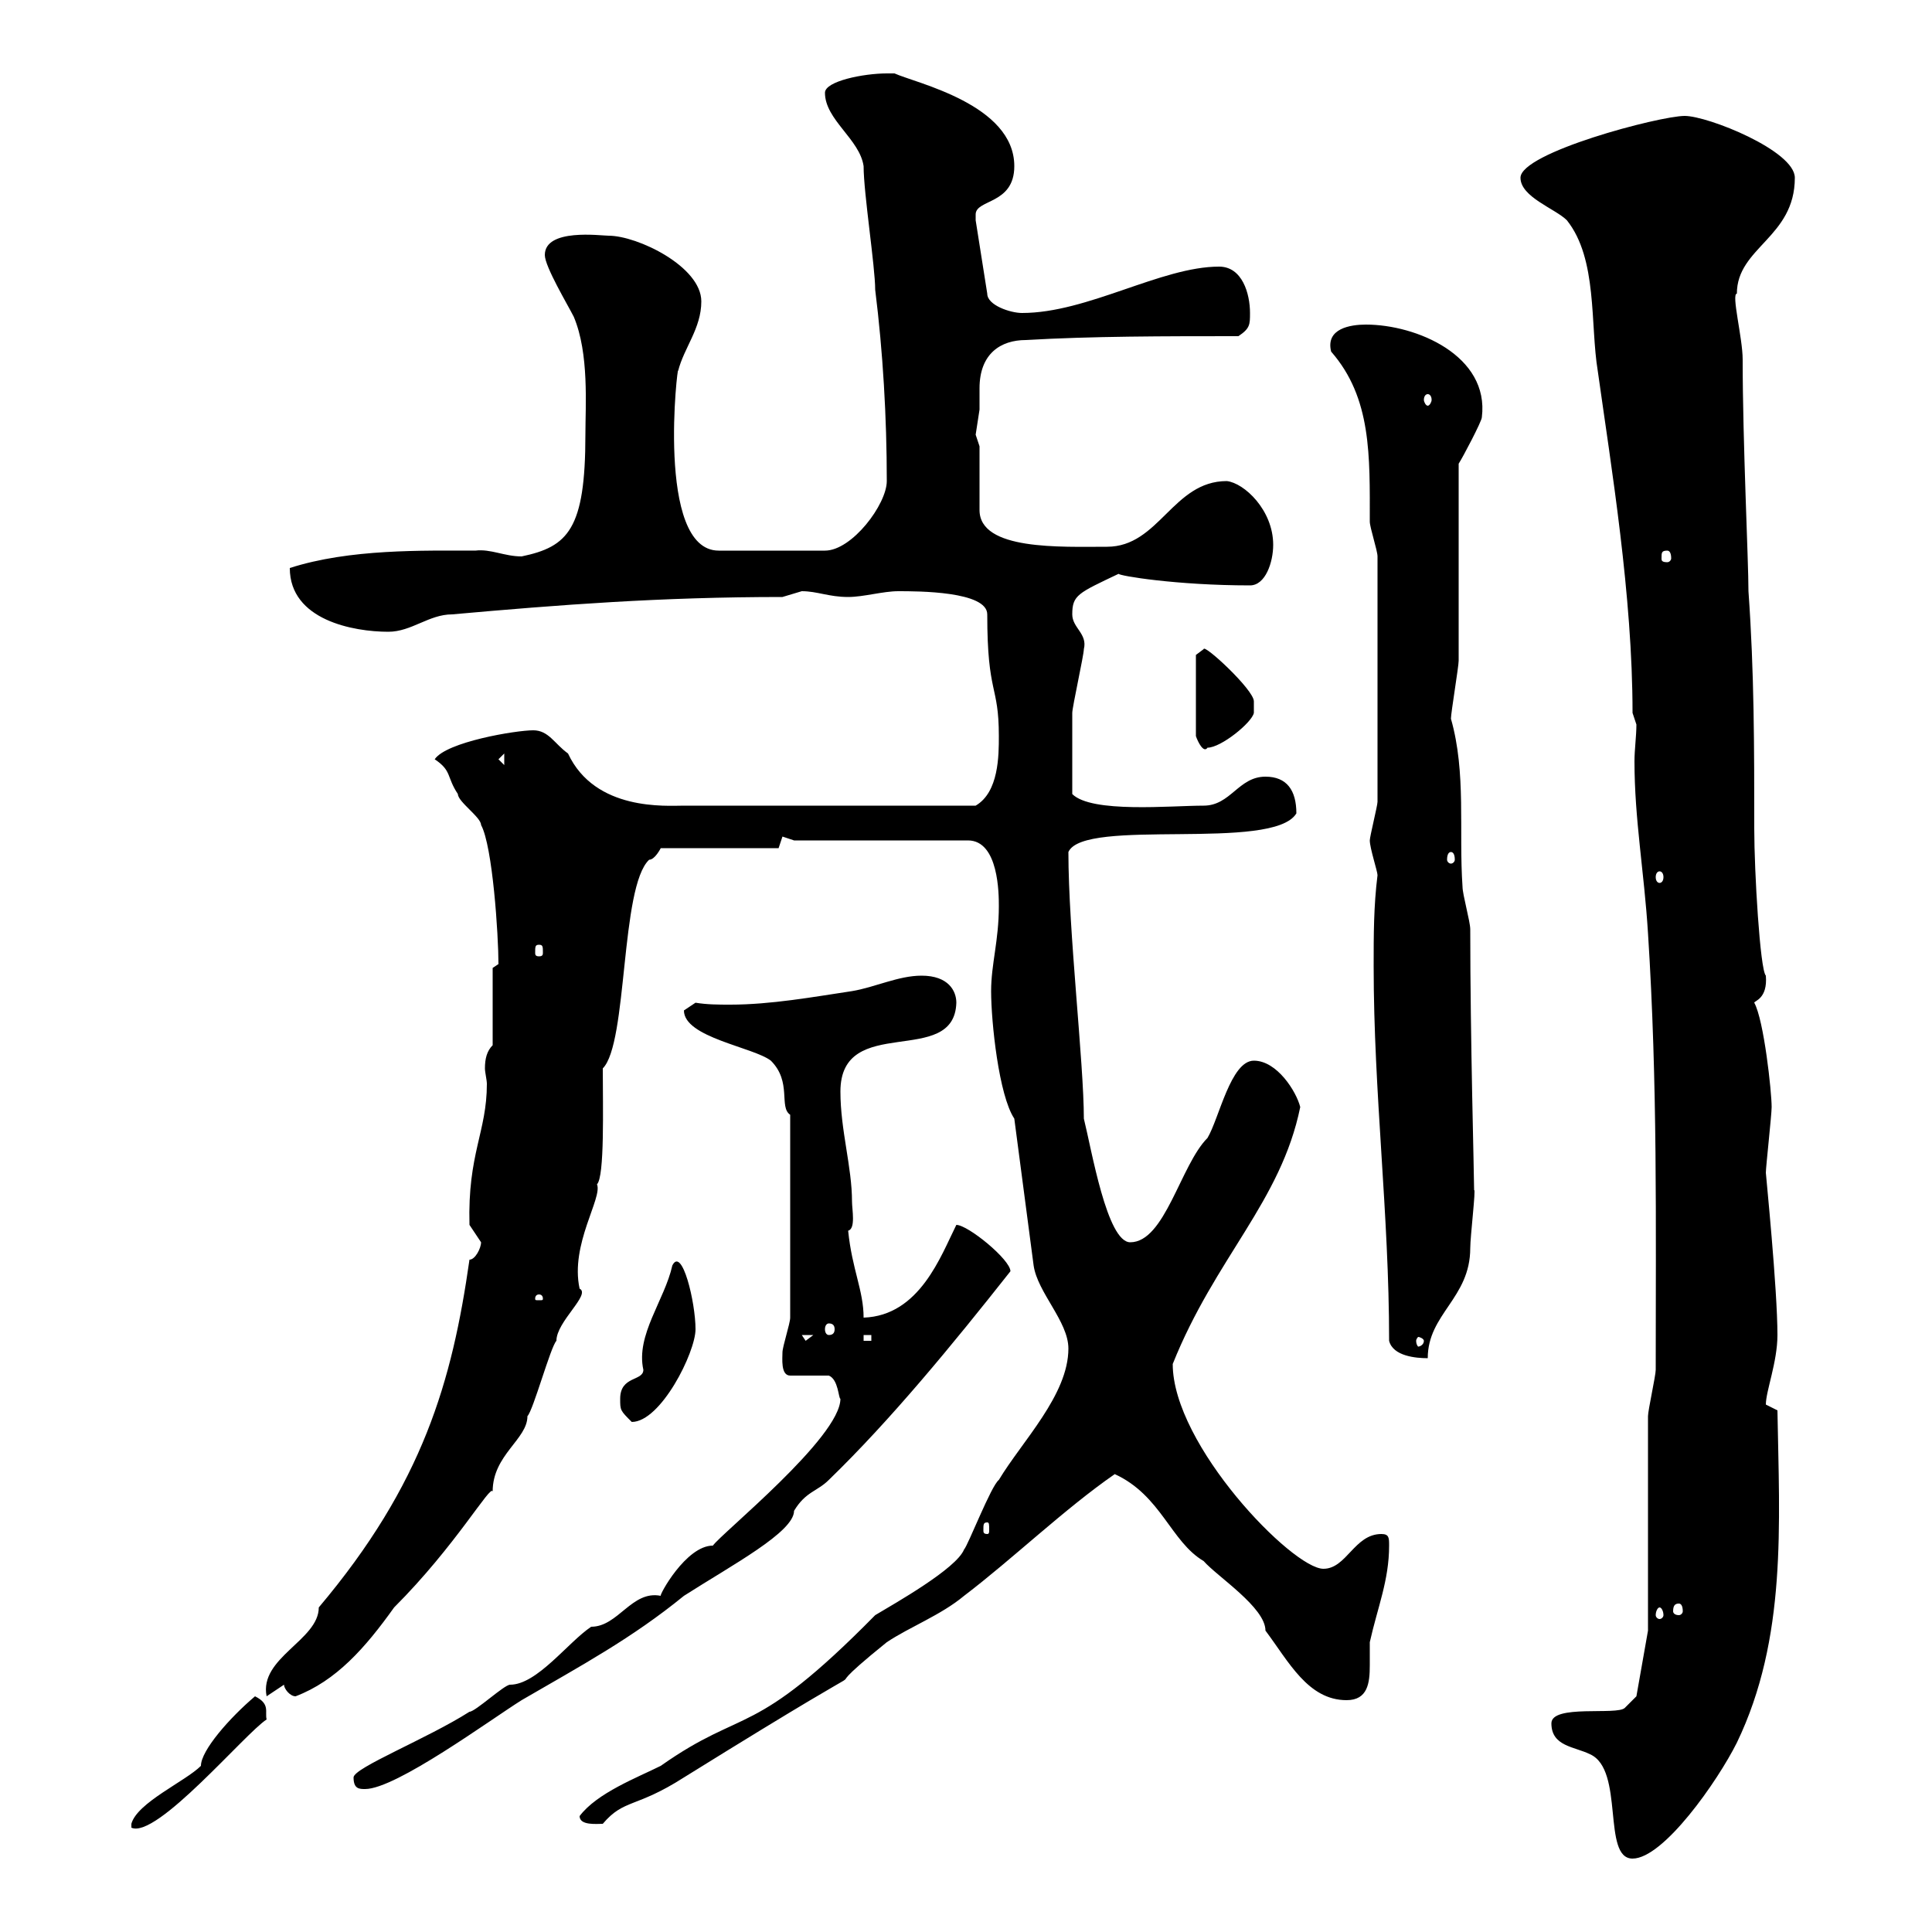 <svg xmlns="http://www.w3.org/2000/svg" xmlns:xlink="http://www.w3.org/1999/xlink" width="300" height="300"><path d="M240.90 267.60C240.90 271.20 244.50 271.20 246.90 272.40C252.30 274.80 248.70 288.60 253.50 288.60C258.30 288.60 266.70 276.60 269.70 270.60C277.50 254.40 276.30 236.70 276 219C276 219 274.20 218.10 274.20 218.10C274.20 216 276 211.50 276 207.30C276 200.10 274.20 182.40 274.20 182.10C274.20 181.20 275.10 173.10 275.10 171.90C275.10 169.50 273.90 158.40 272.40 155.70C272.40 155.40 274.50 155.10 274.20 151.50C273.30 150.60 272.40 135.30 272.40 128.70C272.40 116.10 272.40 104.40 271.50 91.80C271.50 87 270.60 68.70 270.60 55.80C270.60 52.50 268.80 45.60 269.70 45.60C269.70 38.40 278.70 36.90 278.70 27.60C278.70 23.40 265.20 18 261.60 18C257.70 18 236.10 23.70 236.10 27.60C236.10 30.60 241.50 32.40 243.30 34.20C248.10 40.20 246.90 50.40 248.10 57.60C250.20 72.60 253.50 92.40 253.50 110.70L254.10 112.50C254.10 114.30 253.80 116.40 253.80 118.20C253.80 127.20 255.30 135.30 255.90 144.90C257.40 168.30 257.10 189.90 257.10 212.70C257.10 213.60 255.90 219 255.90 219.90C255.90 225.30 255.90 247.80 255.90 253.20L254.10 263.40L252.30 265.20C251.10 266.40 240.90 264.60 240.90 267.60ZM31.20 274.20C28.80 276.60 21.30 279.90 20.40 283.20L20.40 283.80C24.30 285.60 38.10 269.10 41.40 267C41.10 265.80 42 264.60 39.60 263.40C35.70 266.70 31.20 271.80 31.20 274.20ZM90 282C90 283.50 92.70 283.20 93.60 283.20C96.90 279.30 98.70 280.80 106.20 276C145.80 251.40 122.10 267.60 137.70 255C141.30 252.60 146.10 250.80 149.70 247.80C157.20 242.10 165.30 234.30 173.10 228.90C180.30 232.20 181.80 239.40 186.90 242.40C189 244.80 196.50 249.60 196.50 253.20C200.10 258 203.10 264 209.10 264C212.40 264 212.70 261.30 212.70 258.60C212.70 257.40 212.70 256.20 212.70 255C213.90 249.60 215.70 245.40 215.70 240C215.70 238.80 215.70 238.20 214.50 238.20C210.30 238.20 209.10 243.60 205.50 243.60C200.70 243.60 182.10 224.40 182.10 211.80C188.70 195.30 198.90 186.60 201.90 171.90C201.30 169.50 198.30 164.70 194.70 164.70C191.10 164.70 189.30 173.70 187.50 176.70C183.30 180.90 180.90 192.90 175.50 192.90C171.90 192.90 169.50 178.50 168.30 173.70C168.30 165 165.90 144.60 165.90 132.30C168.30 126.90 197.70 132.30 201.30 126.30C201.30 122.70 199.80 120.60 196.50 120.60C192.30 120.60 191.10 125.10 186.90 125.10C181.80 125.10 169.50 126.30 166.50 123.30C166.50 117.90 166.50 112.20 166.50 110.70C166.50 109.80 168.30 101.70 168.30 100.80C168.90 98.40 166.50 97.50 166.50 95.40C166.50 92.40 167.40 92.10 173.70 89.10C173.70 89.40 182.70 90.90 194.10 90.90C196.50 90.90 197.70 87.30 197.70 84.60C197.70 79.20 193.20 75 190.50 74.70C182.10 74.70 180 84.90 171.90 84.90C164.70 84.90 152.10 85.50 152.10 79.20L152.10 69.30C152.10 69.30 151.50 67.50 151.50 67.50C151.50 67.50 152.10 63.60 152.10 63.60C152.10 63 152.10 61.80 152.10 60.30C152.10 54.90 155.40 52.80 159.30 52.80C169.50 52.20 180.90 52.20 192.30 52.20C194.10 51 194.10 50.40 194.10 48.60C194.10 45.60 192.90 41.40 189.30 41.40C180.30 41.40 168.90 48.60 158.70 48.60C156.90 48.60 153.30 47.40 153.30 45.60L151.50 34.20C151.50 33.60 151.50 33.60 151.50 33.30C151.50 30.90 157.50 31.80 157.50 25.80C157.50 16.20 142.20 12.90 138.90 11.40C138.90 11.40 137.70 11.40 137.70 11.40C134.10 11.40 128.10 12.60 128.10 14.40C128.10 18.60 133.50 21.60 134.10 25.80C134.10 30 135.90 41.40 135.90 45C137.10 54.60 137.70 64.80 137.70 74.70C137.70 78.30 132.30 85.50 128.10 85.50L111.60 85.50C101.70 85.50 105.30 55.80 105.30 57.60C106.20 54 108.90 51 108.90 46.80C108.90 41.40 99 36.60 94.50 36.60C93.30 36.60 84.60 35.40 84.60 39.60C84.60 41.40 88.20 47.40 89.10 49.20C91.50 54.90 90.90 63 90.90 67.50C90.90 82.20 88.20 84.90 81 86.40C78.30 86.40 76.20 85.20 73.80 85.50C65.70 85.50 54.30 85.20 45 88.20C45 96.30 54.90 98.10 60.30 98.10C63.90 98.10 66.60 95.40 70.20 95.40C87 93.90 102.60 92.70 121.50 92.70C121.50 92.70 124.50 91.80 124.50 91.80C126.90 91.80 128.70 92.70 131.70 92.70C134.10 92.70 137.10 91.80 139.50 91.80C142.50 91.80 153.30 91.80 153.30 95.40C153.30 108 155.10 106.20 155.10 114.30C155.10 117.30 155.10 123 151.50 125.10L106.20 125.10C103.50 125.10 92.40 126 88.20 117C86.10 115.50 85.20 113.40 82.80 113.40C80.10 113.40 69.30 115.20 67.50 117.90C70.20 119.70 69.30 120.60 71.10 123.30C71.10 124.50 74.70 126.90 74.70 128.10C76.50 131.40 77.40 145.20 77.40 149.70C77.40 149.70 76.50 150.30 76.50 150.30L76.50 162.30C75.60 163.20 75.30 164.40 75.30 165.90C75.30 166.50 75.60 167.70 75.60 168.30C75.60 175.80 72.60 179.10 72.90 190.20C72.90 190.20 74.70 192.90 74.70 192.90C74.70 193.80 73.80 195.60 72.90 195.60C70.20 214.50 65.70 230.40 49.50 249.60C49.50 254.70 40.20 257.40 41.40 263.40L44.10 261.60C44.10 262.20 45 263.40 45.90 263.40C52.20 261 56.70 255.90 61.20 249.60C70.80 240 76.20 230.40 76.50 231.60C76.50 225.90 81.90 223.50 81.90 219.90C82.80 219 85.50 209.10 86.40 208.20C86.40 205.20 91.80 201 90 200.10C88.50 193.20 93.60 186 92.70 183.90C93.90 182.70 93.60 171.90 93.60 165.90C97.50 162 96.30 137.70 100.80 133.50C101.70 133.50 102.60 131.70 102.60 131.70L120.90 131.70L121.50 129.90L123.30 130.50L150.30 130.50C155.10 130.50 155.10 138.90 155.10 140.70C155.10 146.10 153.90 149.70 153.90 153.90C153.90 158.70 155.10 170.10 157.50 173.70L160.50 196.50C161.10 200.70 165.90 205.20 165.90 209.40C165.90 216.60 158.70 223.80 155.10 229.80C153.90 230.70 150.30 240 149.70 240.60C148.50 243.60 138.90 249 135.90 250.80C116.70 270.30 115.80 264.90 102.60 274.20C99 276 92.70 278.40 90 282ZM54.90 276C54.90 277.80 55.80 277.80 56.70 277.80C61.50 277.80 76.20 267 81 264C90.30 258.60 98.10 254.40 106.20 247.80C113.70 243 123.30 237.90 123.30 234.60C125.10 231.60 126.90 231.60 128.70 229.80C138.30 220.50 147.90 208.80 156.90 197.40C156.90 195.60 150.30 190.20 148.50 190.20C146.10 195 142.80 204.30 134.10 204.60C134.10 200.40 132.30 197.10 131.70 191.10C132.90 190.80 132.30 187.80 132.30 186.60C132.30 181.20 130.50 175.50 130.50 169.50C130.50 157.20 148.20 165.90 148.50 155.70C148.50 153.90 147.30 151.50 143.10 151.50C139.50 151.50 135.90 153.30 132.30 153.90C126.30 154.80 119.70 156 113.40 156C111.60 156 109.80 156 108 155.70C108 155.70 106.20 156.90 106.20 156.90C106.20 161.10 117 162.60 119.70 164.70C123 168 120.90 171.90 122.70 173.10L122.70 204.60C122.70 205.50 121.50 209.10 121.50 210C121.50 210.90 121.20 213.60 122.70 213.60L128.70 213.60C130.20 214.20 130.20 217.20 130.50 217.20C130.50 223.20 111.90 238.20 110.70 240C106.50 240 102.30 247.80 102.60 247.80C98.10 246.90 96 252.60 91.80 252.60C88.20 255 83.40 261.60 79.20 261.60C78.30 261.60 73.80 265.80 72.90 265.80C66.30 270 54.90 274.50 54.90 276ZM257.70 249.60C258 249.60 258.30 250.20 258.30 250.80C258.30 251.10 258 251.40 257.70 251.40C257.40 251.40 257.10 251.10 257.10 250.80C257.10 250.20 257.40 249.60 257.70 249.60ZM260.70 249C261 249 261.30 249.30 261.30 250.20C261.30 250.50 261 250.80 260.70 250.80C260.10 250.80 259.80 250.50 259.80 250.20C259.80 249.30 260.10 249 260.70 249ZM153.30 236.40C153.60 236.40 153.60 236.70 153.60 237.60C153.60 237.90 153.60 238.20 153.30 238.20C152.70 238.20 152.70 237.90 152.70 237.60C152.70 236.70 152.70 236.40 153.30 236.40ZM96.30 217.20C96.30 219 96.30 219 98.10 220.80C102.60 220.80 108 210 108 206.40C108 202.20 105.90 193.50 104.40 196.50C103.20 201.90 98.70 207.30 99.90 212.70C99.90 214.50 96.30 213.60 96.30 217.20ZM215.70 208.20C216.30 210.60 219.90 210.90 221.70 210.90C221.70 204 228.30 201.60 228.30 193.80C228.30 192 229.20 184.50 228.90 184.80C228.90 182.40 228.30 161.40 228.30 144.30C228.30 143.10 227.10 138.90 227.10 137.70C226.50 129 227.70 120 225.30 111.60C225.30 110.70 226.50 103.50 226.50 102.60C226.50 98.10 226.50 76.50 226.50 72C227.10 71.10 230.10 65.40 230.10 64.80C231.30 55.20 219.90 50.40 212.10 50.40C209.70 50.40 205.80 51 206.70 54.60C213 61.80 212.70 70.80 212.70 81C212.70 81.90 213.90 85.50 213.90 86.40L213.90 124.50C213.90 125.10 212.70 129.90 212.70 130.50C212.70 131.70 213.90 135.30 213.90 135.90C213.30 140.70 213.30 145.20 213.30 150C213.30 169.80 215.70 188.40 215.70 208.20ZM124.50 207.30L126.30 207.30L125.10 208.20ZM134.10 207.30L135.30 207.30L135.30 208.20L134.10 208.20ZM221.10 208.20C221.10 208.80 220.50 209.10 220.20 209.10C220.20 209.10 219.90 208.80 219.90 208.20C219.90 207.90 220.20 207.60 220.20 207.60C220.50 207.60 221.10 207.90 221.10 208.20ZM128.70 205.50C129.30 205.50 129.60 205.80 129.60 206.40C129.60 207 129.30 207.30 128.70 207.30C128.40 207.30 128.10 207 128.10 206.40C128.10 205.80 128.40 205.50 128.70 205.50ZM83.70 201C84.30 201 84.30 201.60 84.30 201.60C84.30 201.90 84.30 201.90 83.70 201.90C83.10 201.90 83.10 201.90 83.10 201.60C83.10 201.60 83.10 201 83.70 201ZM83.70 146.70C84.30 146.70 84.30 147 84.30 147.90C84.30 148.20 84.30 148.50 83.70 148.50C83.10 148.50 83.10 148.20 83.10 147.90C83.10 147 83.10 146.70 83.70 146.70ZM257.70 135.30C258 135.30 258.30 135.60 258.30 136.20C258.30 136.80 258 137.10 257.70 137.10C257.40 137.10 257.10 136.80 257.10 136.20C257.10 135.60 257.40 135.30 257.70 135.30ZM225.30 132.30C225.60 132.30 225.90 132.60 225.90 133.50C225.90 133.80 225.60 134.10 225.30 134.10C225 134.10 224.70 133.80 224.70 133.50C224.70 132.60 225 132.30 225.30 132.30ZM77.40 117.90L78.30 117L78.30 118.80ZM185.70 101.70L185.70 114.30C186 115.20 186.90 117 187.50 116.10C189.60 116.10 194.40 112.20 194.70 110.70L194.70 108.90C194.70 107.10 186.90 99.90 186.90 100.80ZM258.90 85.50C259.20 85.50 259.50 85.80 259.50 86.70C259.50 87 259.20 87.30 258.90 87.30C258 87.30 258 87 258 86.70C258 85.80 258 85.50 258.90 85.50ZM221.70 61.20C222 61.20 222.30 61.50 222.30 62.10C222.30 62.40 222 63 221.70 63C221.40 63 221.10 62.40 221.10 62.10C221.10 61.50 221.40 61.20 221.70 61.20Z"/></svg>